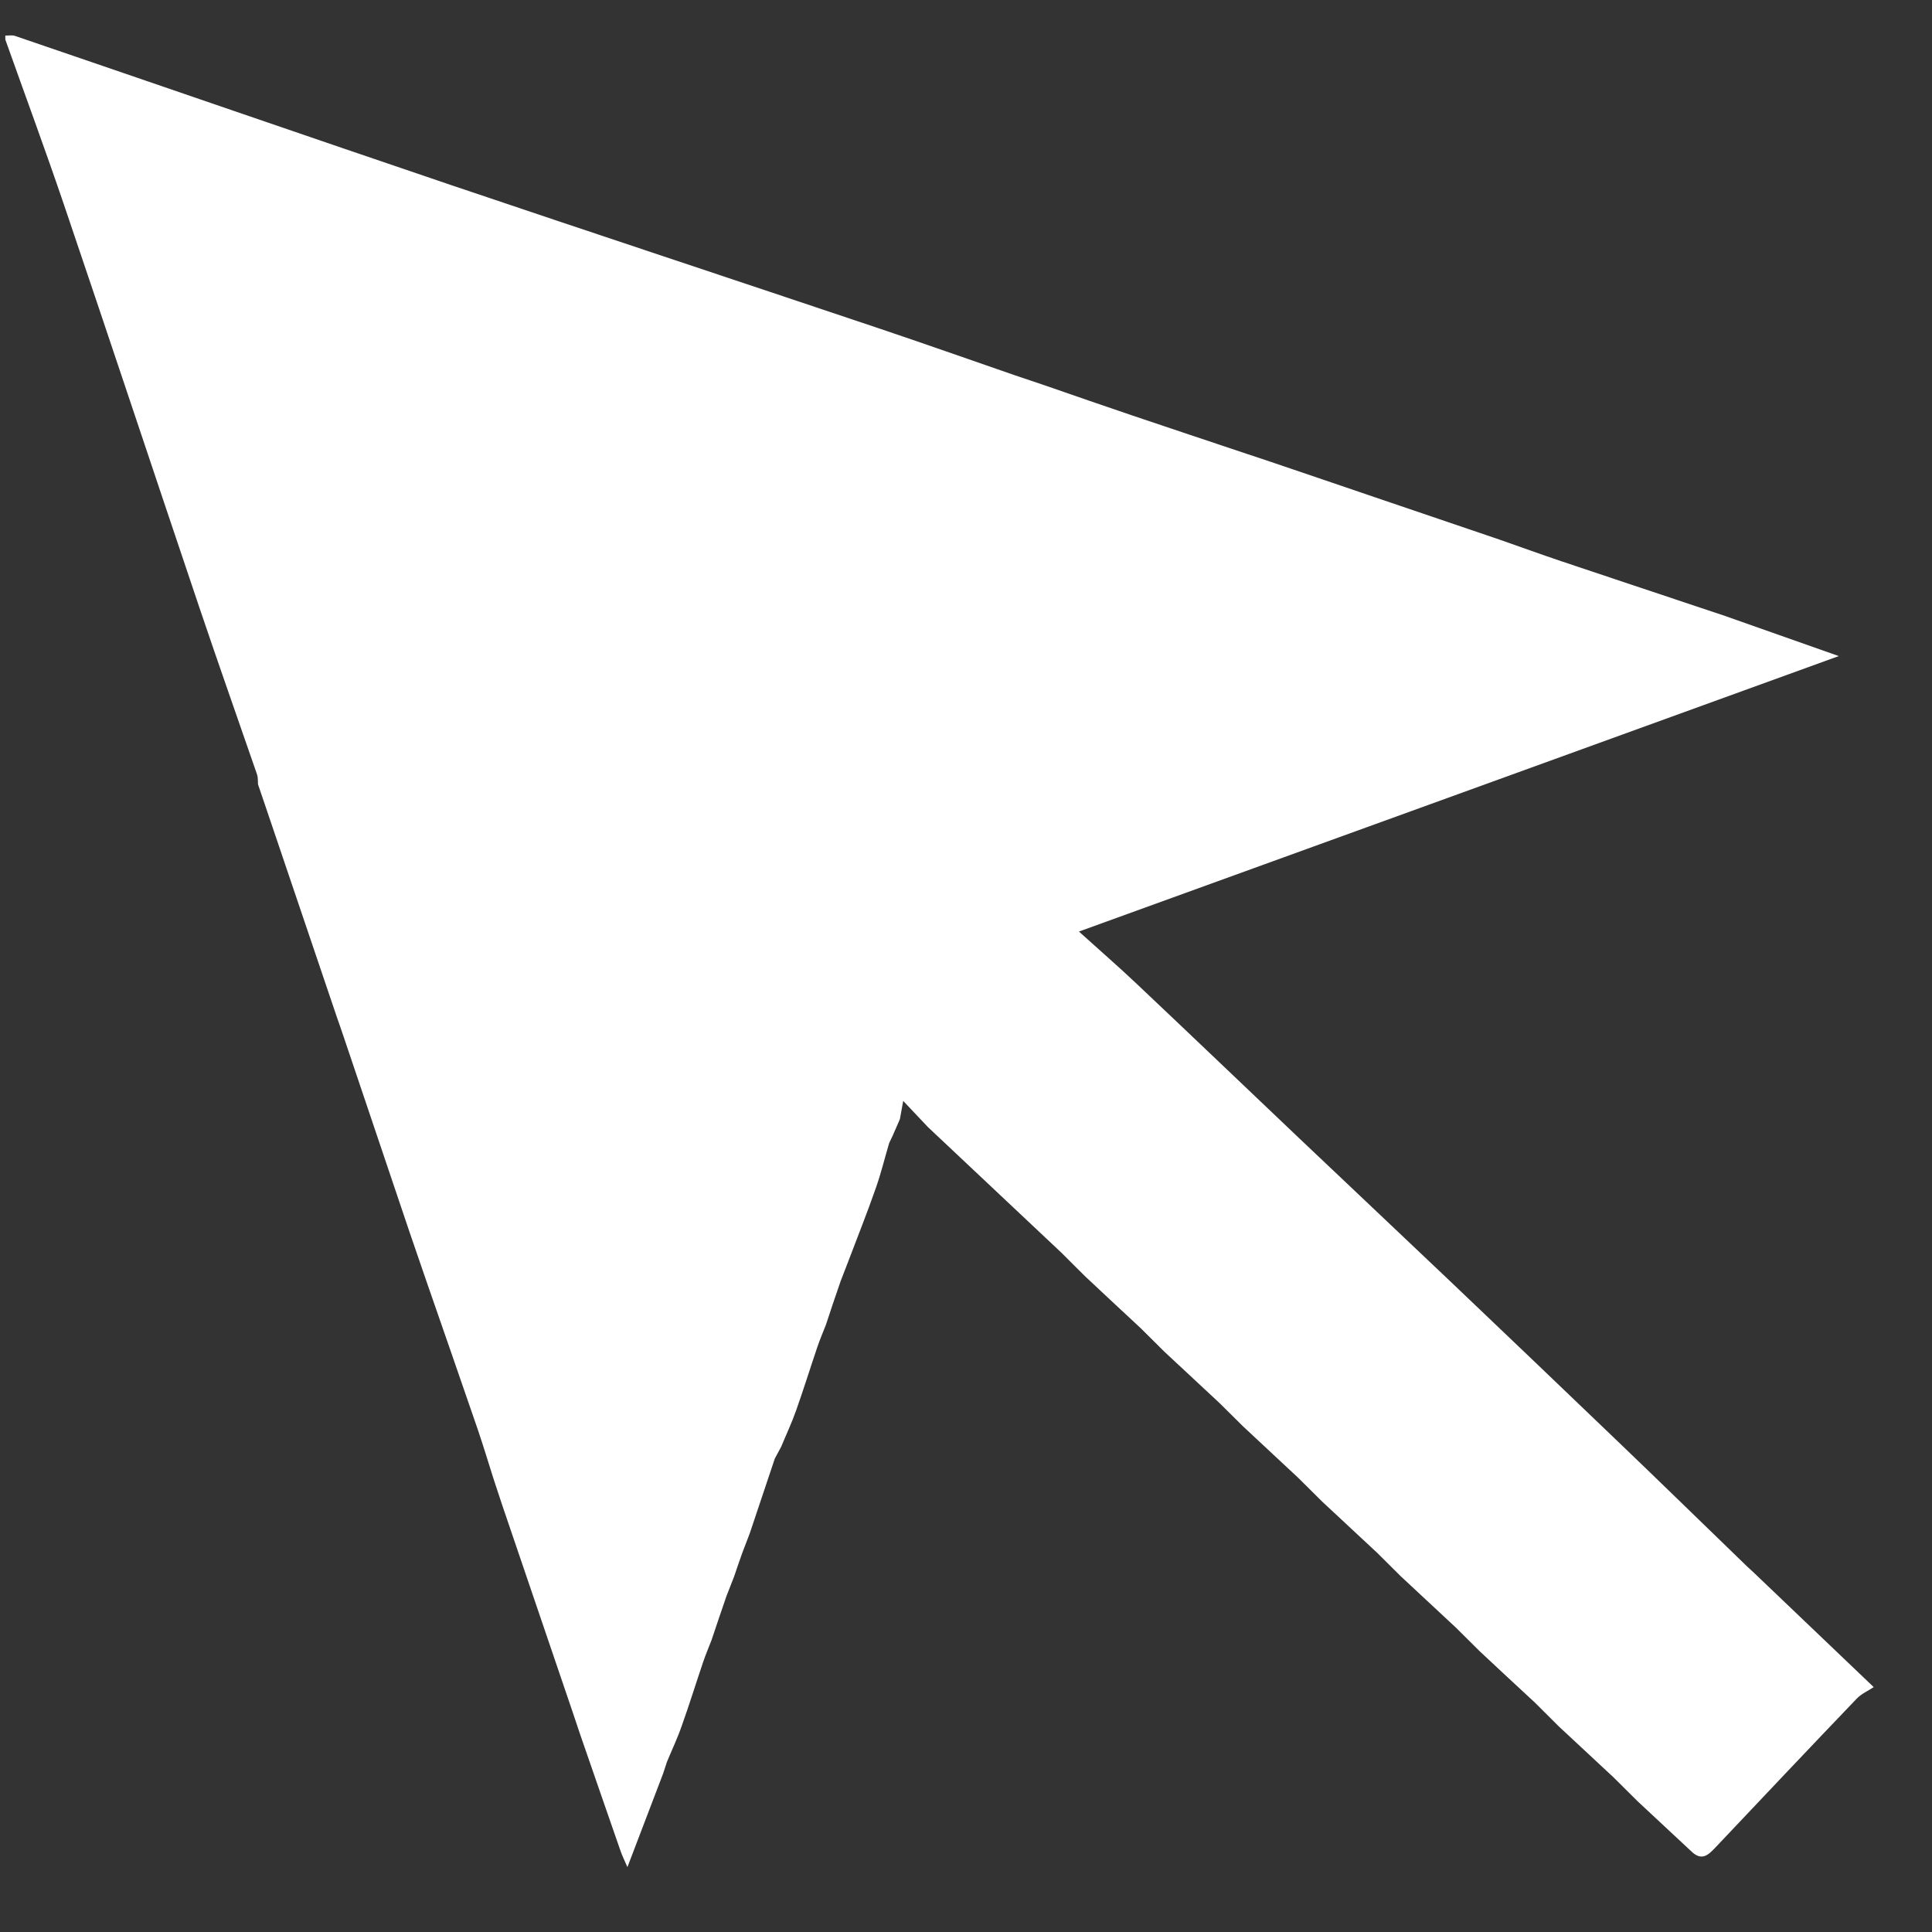 <svg width="24" height="24" viewBox="0 0 24 24" fill="none" xmlns="http://www.w3.org/2000/svg">
<rect x="0" y="0" width="24" height="24" fill="#333333" stroke="none"/>
<path d="M0.066 0.491V0.442C0.107 0.443 0.15 0.434 0.186 0.446C1.994 1.063 3.8 1.688 5.609 2.301C7.367 2.895 9.129 3.478 10.888 4.069C11.46 4.261 12.029 4.462 12.599 4.659C12.73 4.703 12.861 4.748 12.993 4.792C13.348 4.915 13.704 5.039 14.059 5.159C14.535 5.32 15.011 5.478 15.488 5.638C15.586 5.67 15.684 5.704 15.782 5.736C16.214 5.883 16.647 6.029 17.079 6.177C17.463 6.307 17.847 6.438 18.23 6.568C18.362 6.613 18.492 6.657 18.624 6.702C18.882 6.792 19.14 6.886 19.399 6.973C19.972 7.166 20.546 7.356 21.119 7.548C21.218 7.58 21.315 7.613 21.413 7.646C21.869 7.807 22.327 7.968 22.842 8.15C19.665 9.302 16.554 10.431 13.403 11.572C13.657 11.802 13.894 12.007 14.121 12.222C14.787 12.851 15.449 13.484 16.113 14.115C16.736 14.706 17.361 15.295 17.983 15.886C18.688 16.557 19.392 17.229 20.093 17.902C20.633 18.419 21.168 18.942 21.705 19.461C21.729 19.483 21.754 19.505 21.777 19.527C22.277 20.005 22.776 20.481 23.276 20.958C23.205 21.005 23.123 21.041 23.066 21.1C22.477 21.715 21.892 22.334 21.307 22.953C21.223 23.041 21.145 23.117 21.024 23.011C20.797 22.799 20.57 22.588 20.343 22.376C20.244 22.278 20.144 22.179 20.045 22.08C19.819 21.869 19.591 21.657 19.364 21.446C19.265 21.348 19.166 21.249 19.067 21.15C18.837 20.938 18.609 20.725 18.381 20.512C18.283 20.415 18.184 20.317 18.087 20.22C17.859 20.007 17.63 19.795 17.402 19.582C17.303 19.484 17.206 19.387 17.108 19.29C16.879 19.077 16.651 18.865 16.422 18.651C16.325 18.554 16.226 18.457 16.128 18.359C15.9 18.147 15.672 17.934 15.444 17.721C15.345 17.624 15.247 17.526 15.149 17.429C14.92 17.216 14.692 17.004 14.464 16.791L14.169 16.498C13.941 16.286 13.713 16.074 13.485 15.86C13.386 15.763 13.289 15.665 13.191 15.567C12.636 15.045 12.081 14.523 11.526 14C11.437 13.905 11.347 13.81 11.22 13.676C11.2 13.789 11.189 13.846 11.179 13.902C11.15 13.97 11.12 14.037 11.091 14.104C11.076 14.136 11.06 14.169 11.045 14.201C10.99 14.387 10.944 14.577 10.88 14.758C10.773 15.064 10.653 15.365 10.538 15.668C10.507 15.75 10.475 15.833 10.443 15.914C10.41 16.012 10.376 16.109 10.343 16.206C10.315 16.289 10.288 16.372 10.261 16.454C10.224 16.548 10.185 16.64 10.153 16.734C10.064 16.997 9.982 17.261 9.889 17.523C9.836 17.674 9.767 17.82 9.705 17.97C9.678 18.019 9.652 18.069 9.625 18.119C9.521 18.428 9.417 18.738 9.314 19.047C9.283 19.129 9.251 19.211 9.22 19.293C9.185 19.391 9.152 19.488 9.119 19.585C9.087 19.667 9.055 19.75 9.023 19.831C8.99 19.929 8.956 20.027 8.923 20.124C8.895 20.206 8.868 20.288 8.84 20.371C8.804 20.465 8.765 20.556 8.733 20.651C8.644 20.914 8.562 21.179 8.469 21.439C8.416 21.592 8.347 21.737 8.285 21.887C8.269 21.936 8.253 21.985 8.237 22.033C8.094 22.41 7.95 22.785 7.794 23.194C7.756 23.106 7.726 23.046 7.705 22.983C7.538 22.504 7.373 22.025 7.207 21.546C7.174 21.449 7.141 21.351 7.109 21.254C6.819 20.404 6.531 19.554 6.241 18.704C6.204 18.591 6.166 18.478 6.129 18.365C6.066 18.166 6.006 17.967 5.939 17.769C5.727 17.151 5.511 16.533 5.297 15.915C5.227 15.709 5.155 15.504 5.085 15.298C4.813 14.491 4.54 13.685 4.269 12.879C4.241 12.797 4.213 12.714 4.184 12.633C3.886 11.751 3.588 10.871 3.289 9.99C3.261 9.908 3.233 9.826 3.205 9.743C3.202 9.703 3.206 9.66 3.194 9.623C2.953 8.925 2.707 8.23 2.471 7.53C1.911 5.87 1.359 4.206 0.796 2.547C0.562 1.858 0.31 1.177 0.066 0.491Z" fill="white"/>
</svg>

